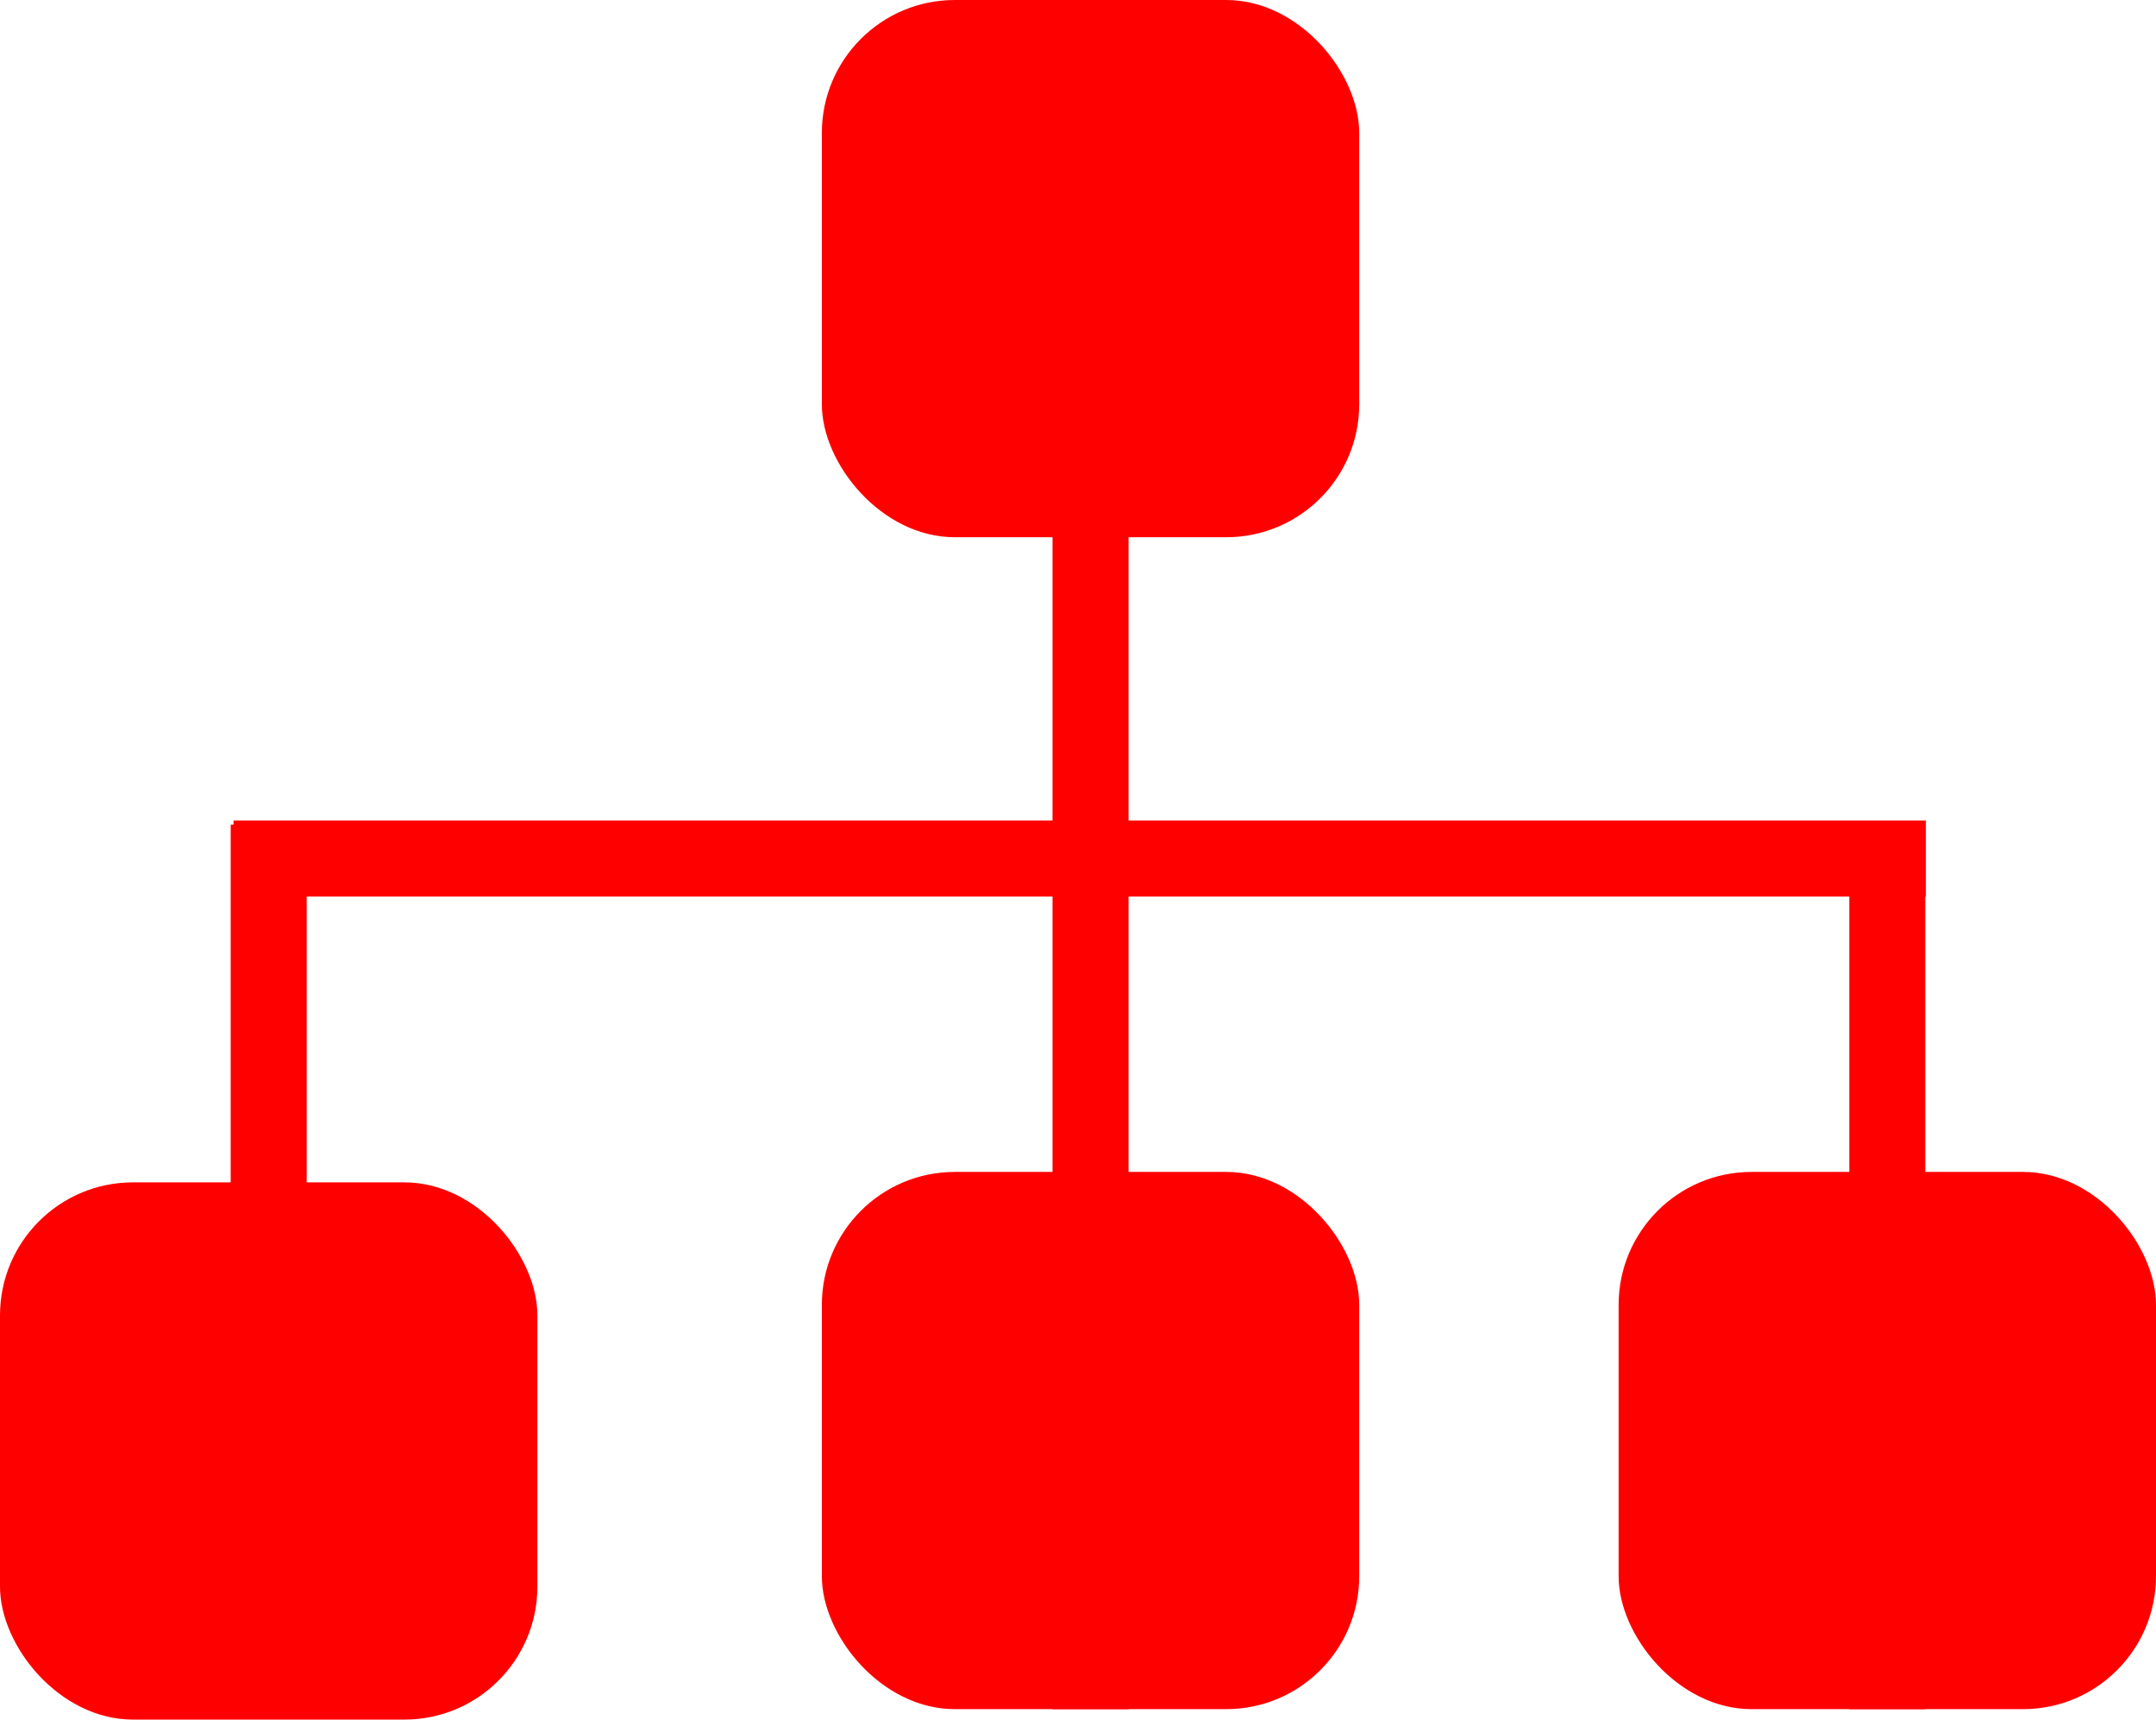 <?xml version="1.0" encoding="UTF-8"?>
<svg id="_Шар_2" data-name="Шар 2" xmlns="http://www.w3.org/2000/svg" viewBox="0 0 113.46 90.52">
  <defs>
    <style>
      .cls-1 {
        stroke: red;
        stroke-miterlimit: 10;
        stroke-width: 4px;
      }

      .cls-1, .cls-2 {
        fill: red;
      }
    </style>
  </defs>
  <g id="_Шар_1-2" data-name="Шар 1">
    <rect class="cls-2" x="43.25" width="28.28" height="28.28" rx="7" ry="7"/>
    <line class="cls-1" x1="14.14" y1="89.97" x2="14.14" y2="43.41"/>
    <line class="cls-1" x1="57.39" y1="89.97" x2="57.39" y2=".68"/>
    <line class="cls-1" x1="99.32" y1="89.97" x2="99.32" y2="43.41"/>
    <line class="cls-1" x1="12.29" y1="45.19" x2="101.35" y2="45.19"/>
    <rect class="cls-2" y="62.24" width="28.28" height="28.28" rx="7" ry="7"/>
    <rect class="cls-2" x="43.25" y="61.69" width="28.28" height="28.28" rx="7" ry="7"/>
    <rect class="cls-2" x="85.18" y="61.69" width="28.28" height="28.28" rx="7" ry="7"/>
  </g>
</svg>